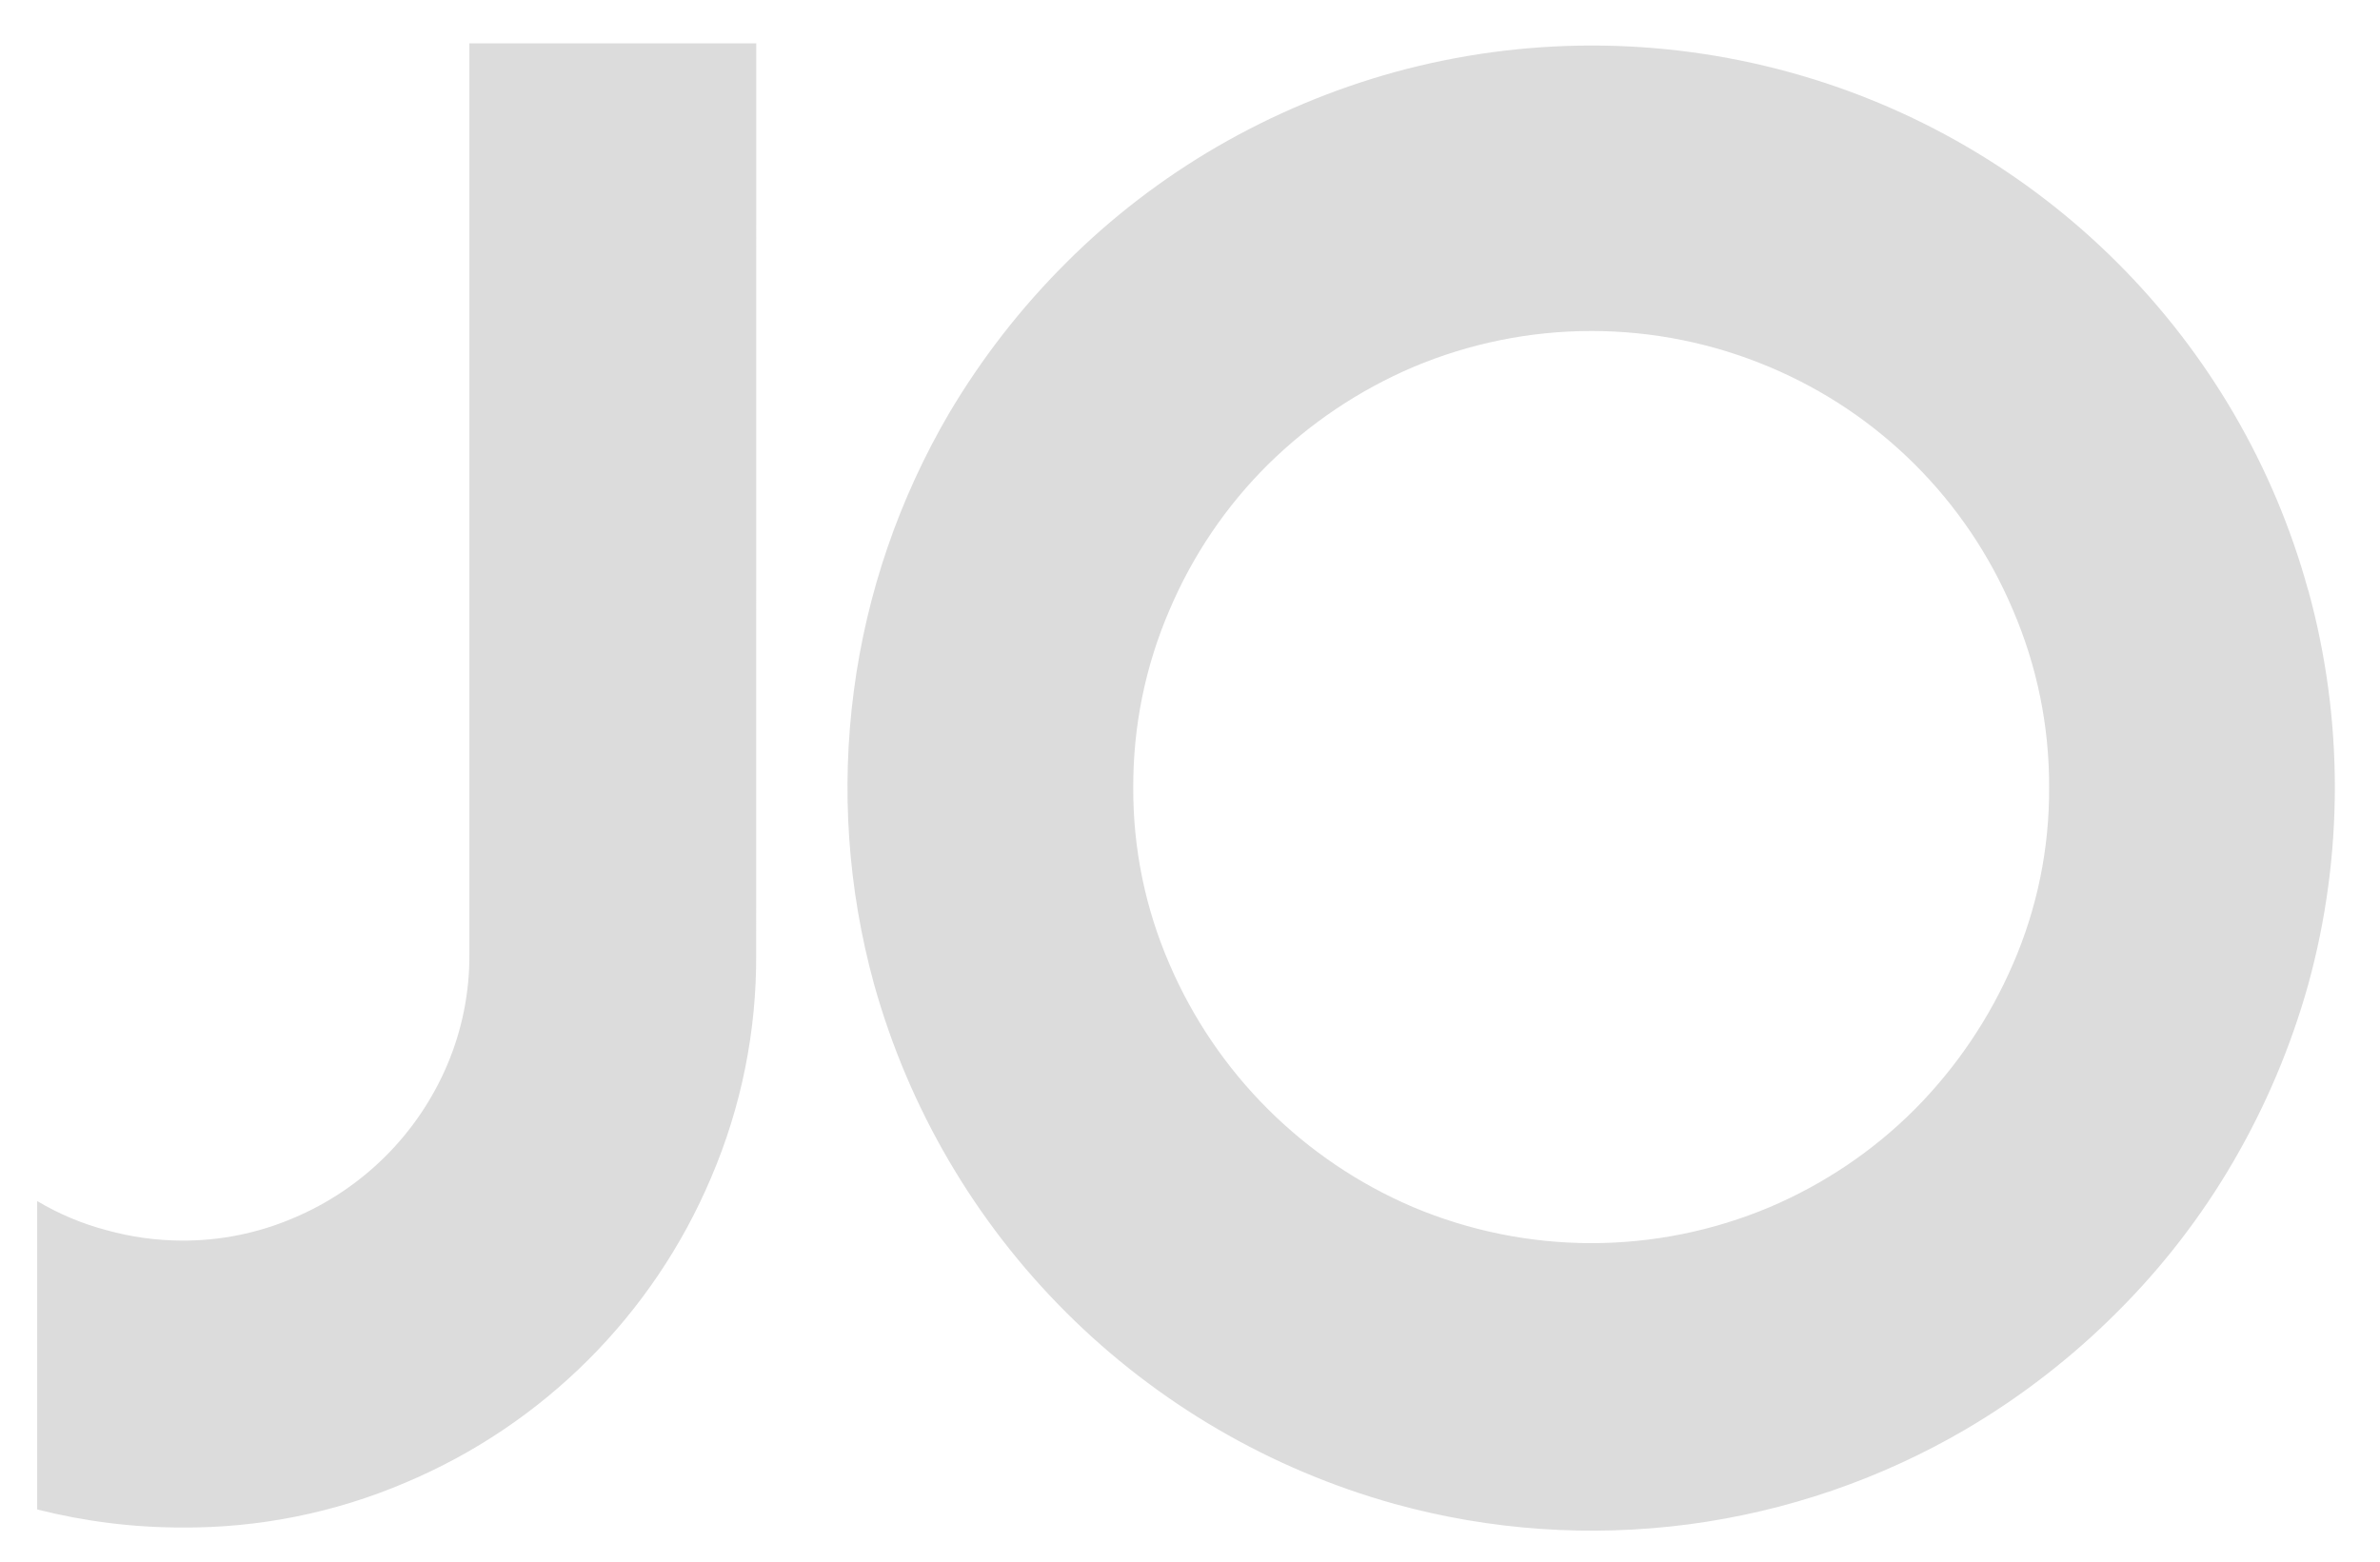 <svg width="32" height="21" viewBox="0 0 32 21" fill="none" xmlns="http://www.w3.org/2000/svg">
<path d="M27.064 12.966C26.751 13.691 26.305 14.352 25.749 14.913C25.189 15.475 24.525 15.922 23.794 16.233C23.036 16.552 22.221 16.717 21.397 16.717C20.574 16.717 19.759 16.552 19.001 16.233C17.529 15.605 16.356 14.435 15.725 12.967C15.399 12.217 15.233 11.408 15.237 10.591C15.234 9.769 15.399 8.956 15.725 8.201C16.035 7.471 16.483 6.808 17.046 6.249C17.609 5.693 18.272 5.247 19.001 4.936C19.759 4.616 20.574 4.451 21.397 4.451C22.221 4.451 23.036 4.616 23.794 4.936C25.269 5.556 26.442 6.728 27.064 8.201C27.389 8.956 27.555 9.769 27.551 10.591C27.556 11.408 27.39 12.217 27.064 12.967V12.966ZM31.034 7.937C30.576 6.271 29.691 4.753 28.468 3.532C27.245 2.31 25.725 1.427 24.057 0.97C22.32 0.493 20.488 0.493 18.751 0.97C17.916 1.201 17.114 1.538 16.365 1.972C15.623 2.403 14.94 2.928 14.334 3.534C13.727 4.139 13.2 4.817 12.763 5.554C12.09 6.702 11.653 7.973 11.48 9.292C11.306 10.612 11.399 11.952 11.752 13.235C12.218 14.903 13.107 16.423 14.333 17.647C15.559 18.871 17.081 19.759 18.751 20.224C20.036 20.579 21.378 20.672 22.7 20.499C24.021 20.325 25.294 19.888 26.443 19.213C27.18 18.778 27.86 18.251 28.465 17.645C29.073 17.04 29.599 16.358 30.03 15.617C30.465 14.869 30.803 14.069 31.036 13.236C31.512 11.502 31.512 9.672 31.036 7.938L31.034 7.937ZM10.168 0.583H6.311V12.829C6.315 13.342 6.213 13.851 6.012 14.323C5.617 15.251 4.875 15.989 3.944 16.38C3.469 16.583 2.958 16.686 2.441 16.683C2.099 16.681 1.759 16.634 1.43 16.542C1.104 16.456 0.79 16.324 0.5 16.151V20.298C1.135 20.459 1.787 20.541 2.442 20.541C3.477 20.549 4.503 20.343 5.455 19.936C7.306 19.156 8.779 17.684 9.561 15.836C9.968 14.885 10.174 13.861 10.167 12.826L10.168 0.583Z" fill="#DCDCDC"/>
</svg>
